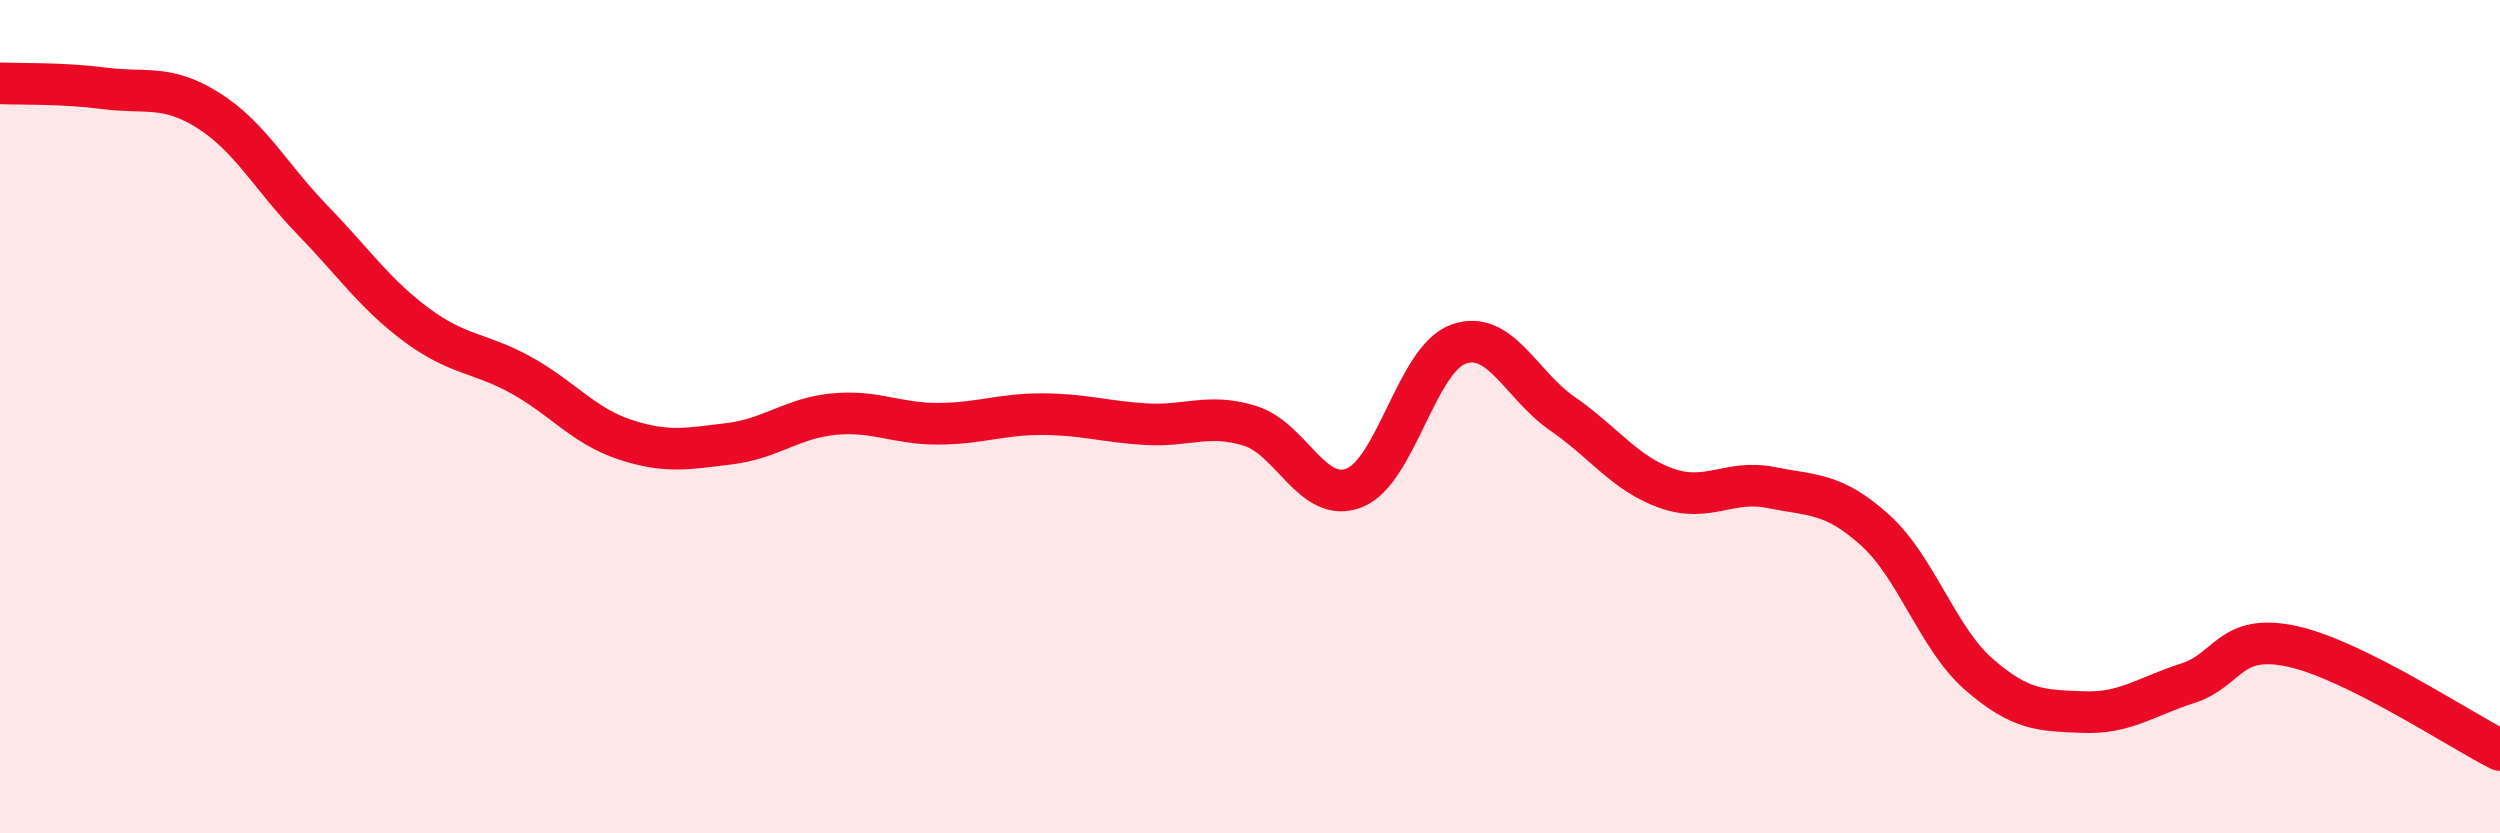 
    <svg width="60" height="20" viewBox="0 0 60 20" xmlns="http://www.w3.org/2000/svg">
      <path
        d="M 0,2 C 0.5,2.02 1.5,1.99 2.5,2.12 C 3.5,2.25 4,2.02 5,2.65 C 6,3.28 6.5,4.25 7.5,5.28 C 8.5,6.31 9,7.06 10,7.8 C 11,8.54 11.5,8.45 12.5,9 C 13.5,9.55 14,10.22 15,10.55 C 16,10.88 16.5,10.77 17.5,10.65 C 18.5,10.53 19,10.04 20,9.94 C 21,9.84 21.5,10.17 22.5,10.17 C 23.5,10.17 24,9.94 25,9.94 C 26,9.94 26.5,10.12 27.5,10.18 C 28.5,10.24 29,9.91 30,10.22 C 31,10.53 31.5,12.1 32.5,11.71 C 33.5,11.32 34,8.62 35,8.26 C 36,7.9 36.5,9.24 37.5,9.93 C 38.5,10.62 39,11.37 40,11.72 C 41,12.07 41.5,11.5 42.5,11.7 C 43.5,11.9 44,11.82 45,12.72 C 46,13.62 46.5,15.32 47.5,16.19 C 48.5,17.06 49,17.05 50,17.09 C 51,17.13 51.5,16.72 52.5,16.4 C 53.5,16.08 53.5,15.19 55,15.51 C 56.5,15.83 59,17.5 60,18L60 20L0 20Z"
        fill="#EB0A25"
        opacity="0.1"
        stroke-linecap="round"
        stroke-linejoin="round"
      />
      <path
        d="M 0,2 C 0.5,2.02 1.5,1.99 2.5,2.12 C 3.5,2.25 4,2.02 5,2.65 C 6,3.28 6.5,4.25 7.5,5.28 C 8.5,6.31 9,7.06 10,7.8 C 11,8.54 11.5,8.45 12.5,9 C 13.5,9.55 14,10.22 15,10.55 C 16,10.88 16.5,10.77 17.5,10.65 C 18.5,10.53 19,10.04 20,9.94 C 21,9.84 21.5,10.17 22.5,10.17 C 23.5,10.17 24,9.94 25,9.94 C 26,9.94 26.5,10.12 27.5,10.18 C 28.5,10.24 29,9.91 30,10.22 C 31,10.53 31.5,12.1 32.5,11.71 C 33.5,11.32 34,8.62 35,8.26 C 36,7.9 36.5,9.24 37.5,9.93 C 38.5,10.62 39,11.37 40,11.72 C 41,12.07 41.5,11.5 42.5,11.7 C 43.5,11.9 44,11.82 45,12.72 C 46,13.62 46.5,15.32 47.5,16.19 C 48.5,17.06 49,17.05 50,17.09 C 51,17.13 51.5,16.72 52.5,16.4 C 53.5,16.08 53.5,15.19 55,15.51 C 56.5,15.83 59,17.5 60,18"
        stroke="#EB0A25"
        stroke-width="1"
        fill="none"
        stroke-linecap="round"
        stroke-linejoin="round"
      />
    </svg>
  
